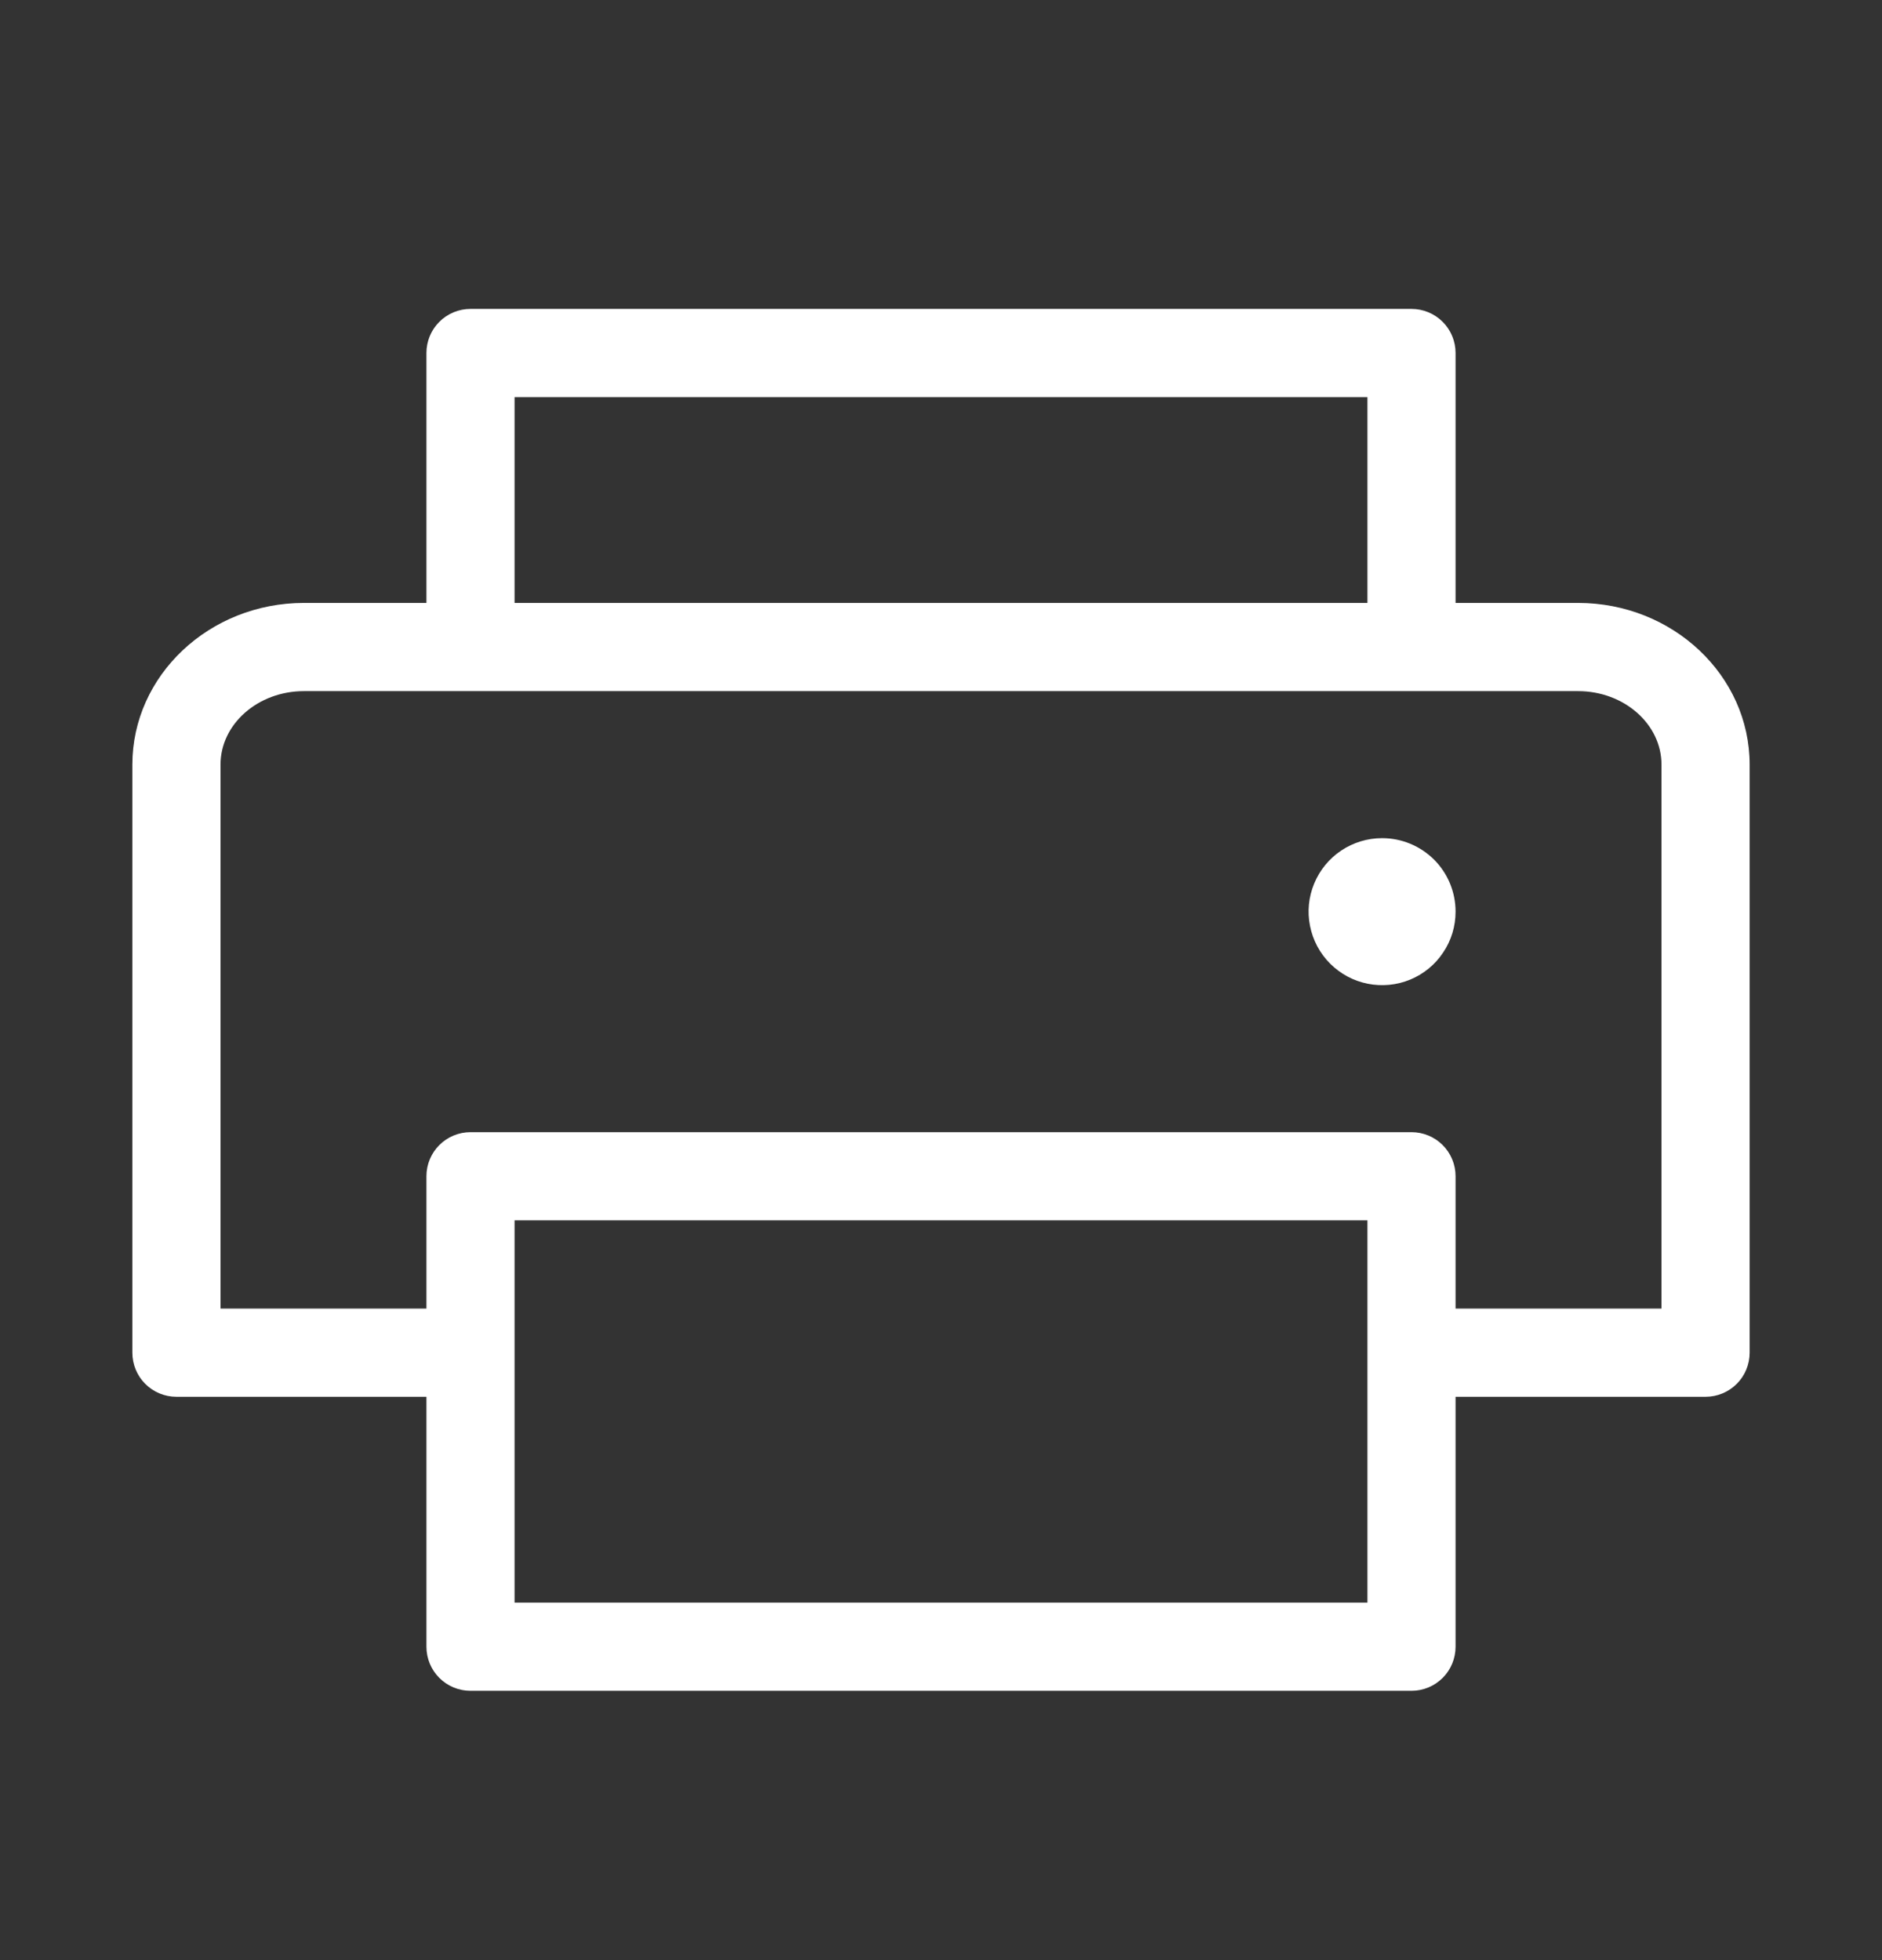 <svg width="24" height="25" viewBox="0 0 24 25" fill="none" xmlns="http://www.w3.org/2000/svg">
<rect x="0" y="0" width="24" height="25" fill="#333333" stroke="none"/>
<path d="M20.125 7.69H18.562V4.502C18.562 4.353 18.503 4.21 18.398 4.105C18.292 3.999 18.149 3.94 18 3.94H6C5.851 3.94 5.708 3.999 5.602 4.105C5.497 4.21 5.438 4.353 5.438 4.502V7.69H3.875C2.669 7.69 1.688 8.615 1.688 9.752V17.252C1.688 17.402 1.747 17.545 1.852 17.65C1.958 17.756 2.101 17.815 2.25 17.815H5.438V21.002C5.438 21.152 5.497 21.295 5.602 21.4C5.708 21.506 5.851 21.565 6 21.565H18C18.149 21.565 18.292 21.506 18.398 21.4C18.503 21.295 18.562 21.152 18.562 21.002V17.815H21.75C21.899 17.815 22.042 17.756 22.148 17.65C22.253 17.545 22.312 17.402 22.312 17.252V9.752C22.312 8.615 21.331 7.69 20.125 7.69ZM6.562 5.065H17.438V7.69H6.562V5.065ZM17.438 20.44H6.562V15.565H17.438V20.44ZM21.188 16.69H18.562V15.002C18.562 14.853 18.503 14.71 18.398 14.605C18.292 14.499 18.149 14.44 18 14.44H6C5.851 14.44 5.708 14.499 5.602 14.605C5.497 14.71 5.438 14.853 5.438 15.002V16.69H2.812V9.752C2.812 9.236 3.289 8.815 3.875 8.815H20.125C20.711 8.815 21.188 9.236 21.188 9.752V16.69ZM18.562 11.627C18.562 11.813 18.508 11.994 18.404 12.148C18.302 12.303 18.155 12.423 17.984 12.494C17.812 12.565 17.624 12.583 17.442 12.547C17.26 12.511 17.093 12.421 16.962 12.29C16.831 12.159 16.742 11.992 16.706 11.81C16.669 11.629 16.688 11.44 16.759 11.269C16.83 11.097 16.95 10.951 17.104 10.848C17.258 10.745 17.44 10.69 17.625 10.69C17.874 10.69 18.112 10.789 18.288 10.964C18.464 11.14 18.562 11.379 18.562 11.627Z" fill="white"/>
</svg>
